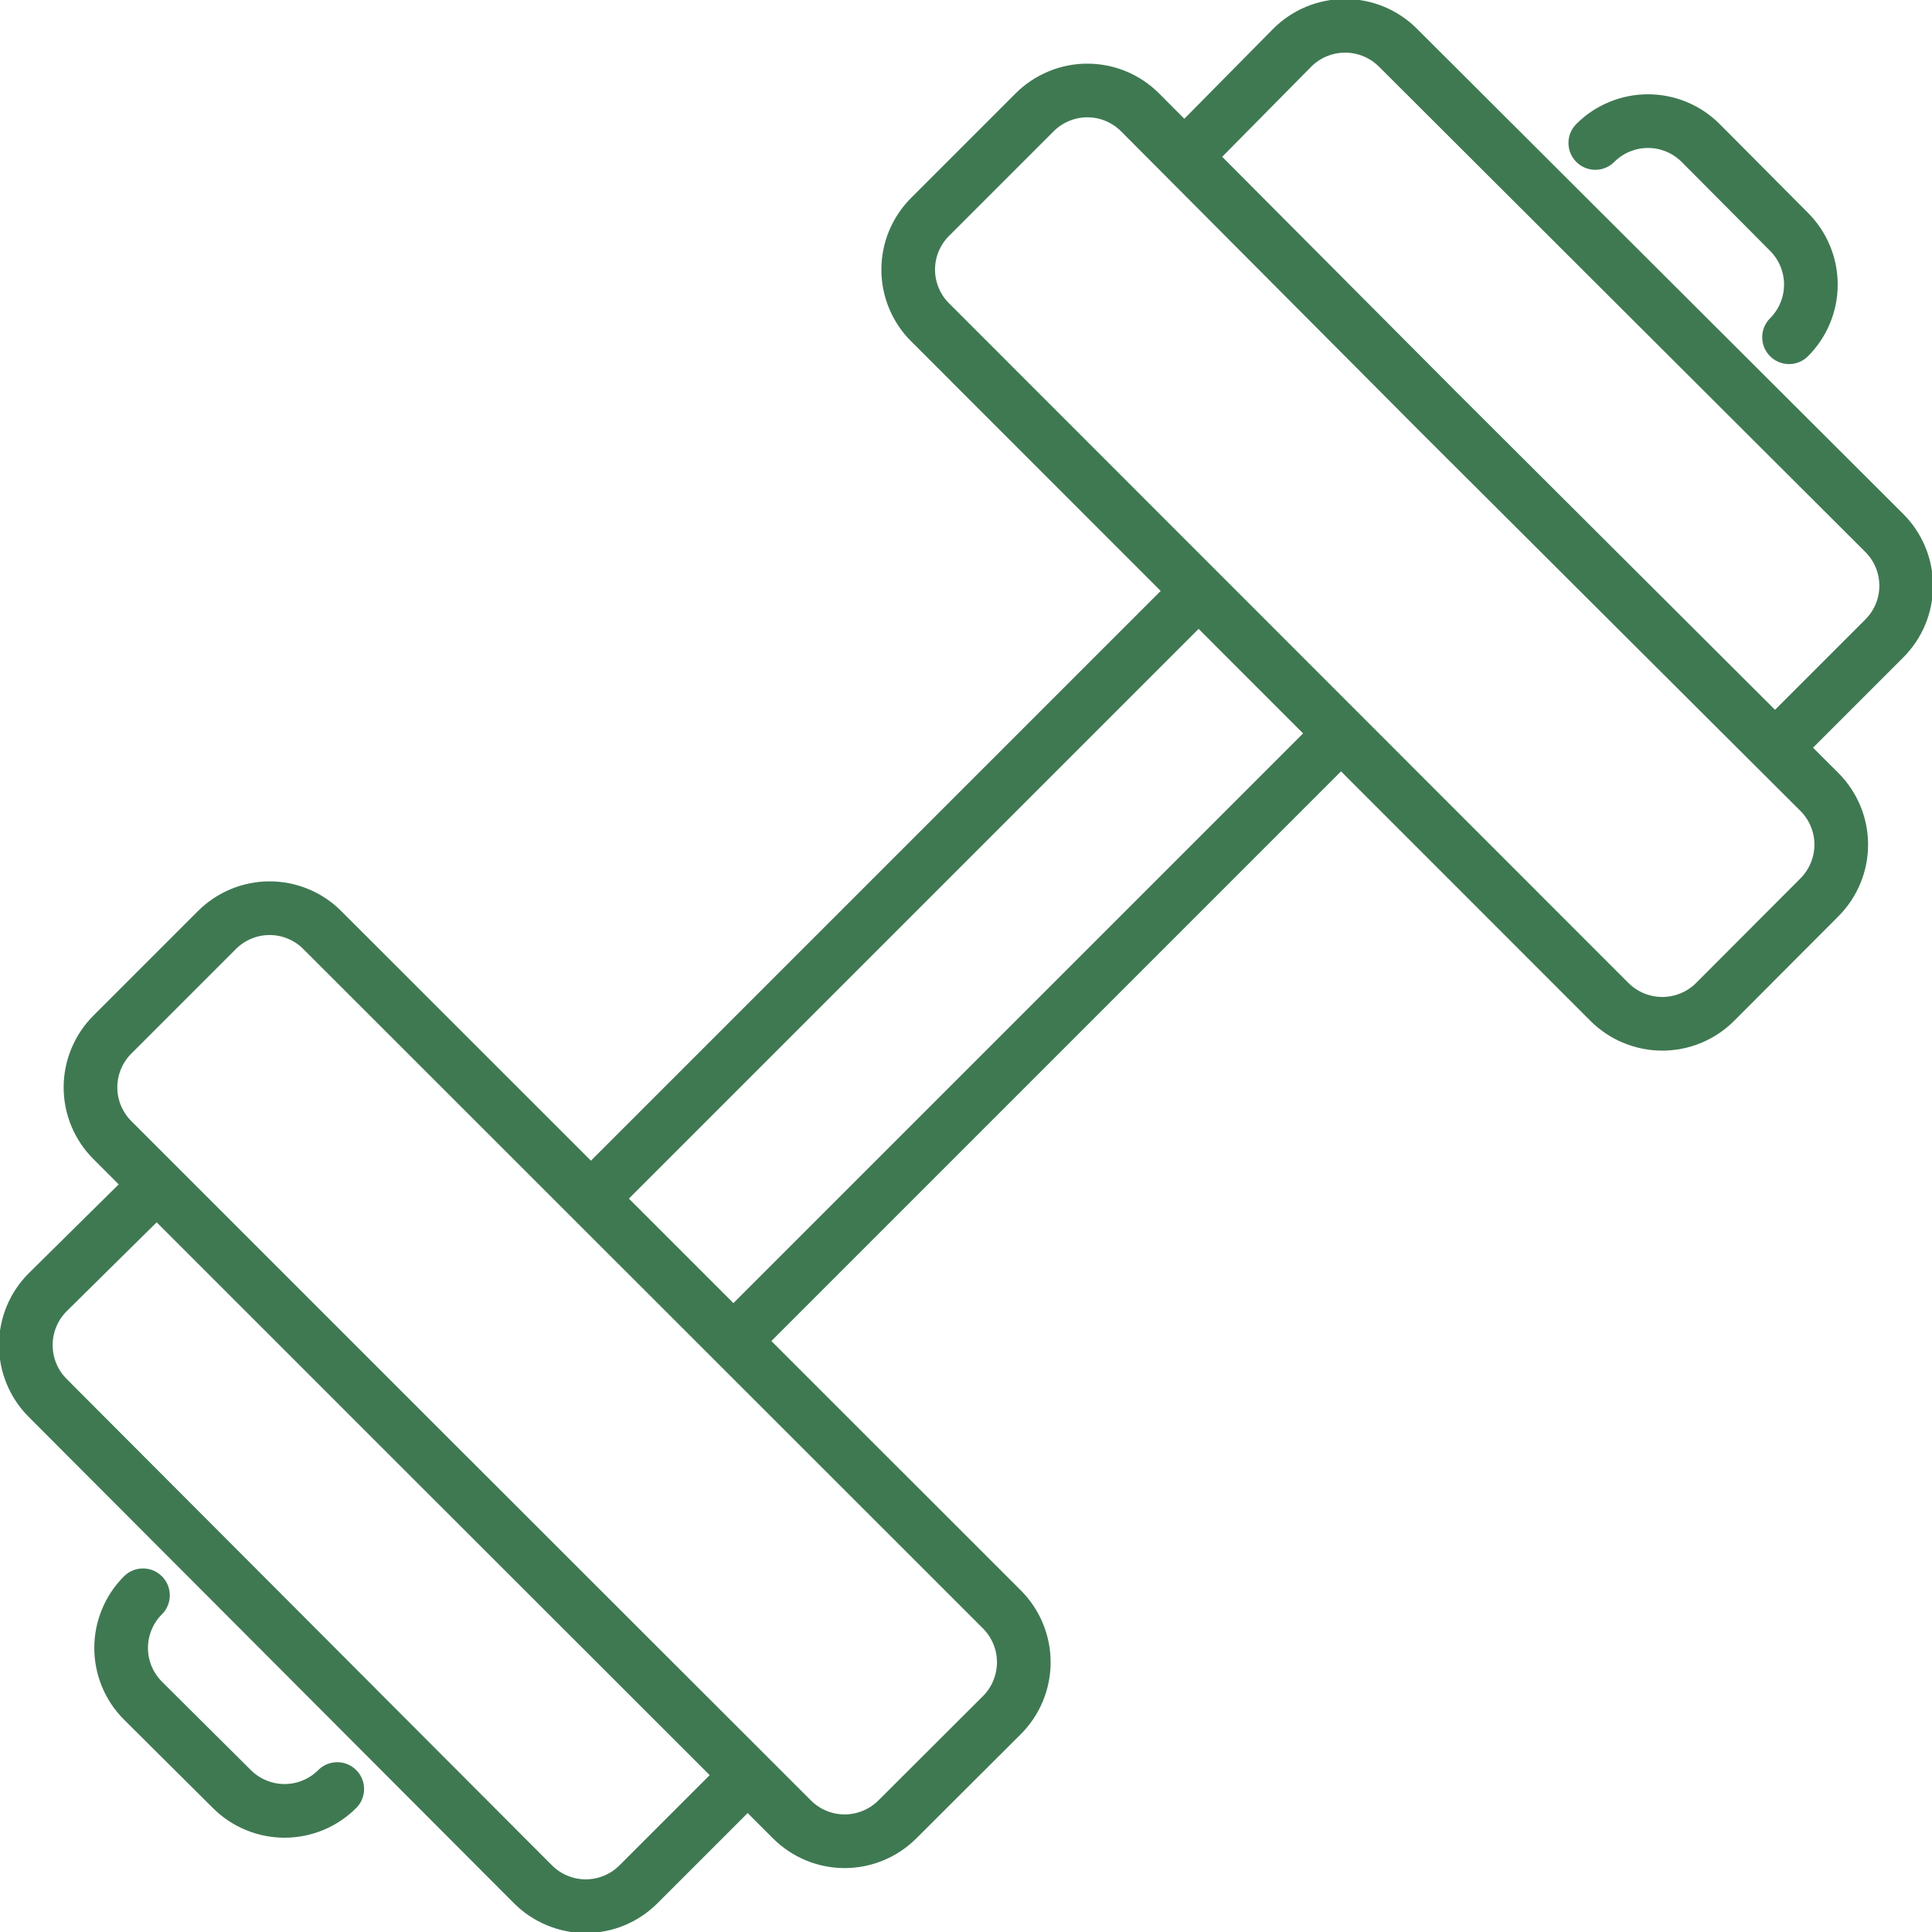 <svg width="36" height="36" viewBox="0 0 36 36" fill="none" xmlns="http://www.w3.org/2000/svg">
<g clip-path="url(#clip0_1_46)">
<path d="M33.086 13.922L35.112 11.896C35.241 11.767 35.343 11.614 35.413 11.446C35.483 11.277 35.519 11.097 35.519 10.914C35.519 10.732 35.483 10.551 35.413 10.383C35.343 10.214 35.241 10.061 35.112 9.932L26.048 0.888C25.787 0.627 25.433 0.481 25.064 0.481C24.695 0.481 24.341 0.627 24.08 0.888L22.083 2.909" stroke="#3F7952" stroke-linecap="round" stroke-linejoin="round"/>
<path d="M31.958 18.67L33.902 16.721C34.031 16.592 34.133 16.439 34.203 16.27C34.273 16.102 34.309 15.921 34.309 15.739C34.309 15.556 34.273 15.376 34.203 15.207C34.133 15.039 34.031 14.886 33.902 14.757L26.807 7.681L21.243 2.093C21.114 1.964 20.961 1.862 20.793 1.792C20.624 1.722 20.443 1.686 20.261 1.686C20.079 1.686 19.898 1.722 19.73 1.792C19.561 1.862 19.408 1.964 19.279 2.093L17.33 4.042C17.201 4.171 17.099 4.324 17.029 4.492C16.959 4.661 16.923 4.841 16.923 5.024C16.923 5.206 16.959 5.387 17.029 5.555C17.099 5.724 17.201 5.877 17.33 6.005L29.99 18.67C30.251 18.93 30.605 19.077 30.974 19.077C31.343 19.077 31.697 18.93 31.958 18.67Z" stroke="#3F7952" stroke-linecap="round" stroke-linejoin="round"/>
<path d="M29.726 2.664C29.854 2.535 30.007 2.433 30.176 2.363C30.344 2.293 30.525 2.257 30.707 2.257C30.89 2.257 31.07 2.293 31.239 2.363C31.407 2.433 31.56 2.535 31.689 2.664L33.336 4.32C33.465 4.449 33.567 4.602 33.637 4.771C33.707 4.939 33.743 5.12 33.743 5.302C33.743 5.485 33.707 5.665 33.637 5.834C33.567 6.002 33.465 6.155 33.336 6.284" stroke="#3F7952" stroke-linecap="round" stroke-linejoin="round"/>
<path d="M13.922 33.086L11.896 35.112C11.767 35.241 11.614 35.343 11.446 35.413C11.277 35.483 11.097 35.519 10.914 35.519C10.732 35.519 10.551 35.483 10.383 35.413C10.214 35.343 10.061 35.241 9.932 35.112L0.888 26.048C0.627 25.787 0.481 25.433 0.481 25.064C0.481 24.695 0.627 24.341 0.888 24.08L2.909 22.083" stroke="#3F7952" stroke-linecap="round" stroke-linejoin="round"/>
<path d="M18.67 31.958L16.721 33.902C16.592 34.031 16.439 34.133 16.27 34.203C16.102 34.273 15.921 34.309 15.739 34.309C15.556 34.309 15.376 34.273 15.207 34.203C15.039 34.133 14.886 34.031 14.757 33.902L7.983 27.133L2.093 21.243C1.964 21.114 1.862 20.961 1.792 20.793C1.722 20.624 1.686 20.443 1.686 20.261C1.686 20.079 1.722 19.898 1.792 19.73C1.862 19.561 1.964 19.408 2.093 19.279L4.042 17.33C4.171 17.201 4.324 17.099 4.492 17.029C4.661 16.959 4.841 16.923 5.024 16.923C5.206 16.923 5.387 16.959 5.555 17.029C5.724 17.099 5.877 17.201 6.005 17.33L18.67 29.99C18.93 30.251 19.077 30.605 19.077 30.974C19.077 31.343 18.93 31.697 18.67 31.958Z" stroke="#3F7952" stroke-linecap="round" stroke-linejoin="round"/>
<path d="M2.664 29.726C2.535 29.854 2.433 30.007 2.363 30.176C2.293 30.344 2.257 30.525 2.257 30.707C2.257 30.89 2.293 31.07 2.363 31.239C2.433 31.407 2.535 31.56 2.664 31.689L4.32 33.336C4.449 33.465 4.602 33.567 4.771 33.637C4.939 33.707 5.12 33.743 5.302 33.743C5.485 33.743 5.665 33.707 5.834 33.637C6.002 33.567 6.155 33.465 6.284 33.336" stroke="#3F7952" stroke-linecap="round" stroke-linejoin="round"/>
<path d="M10.965 22.381L22.381 10.965" stroke="#3F7952" stroke-linejoin="round"/>
<path d="M13.619 25.035L25.035 13.619" stroke="#3F7952" stroke-linejoin="round"/>
</g>
<defs>
<clipPath id="clip0_1_46">
<rect width="36" height="36" fill="white"/>
</clipPath>
</defs>
</svg>

